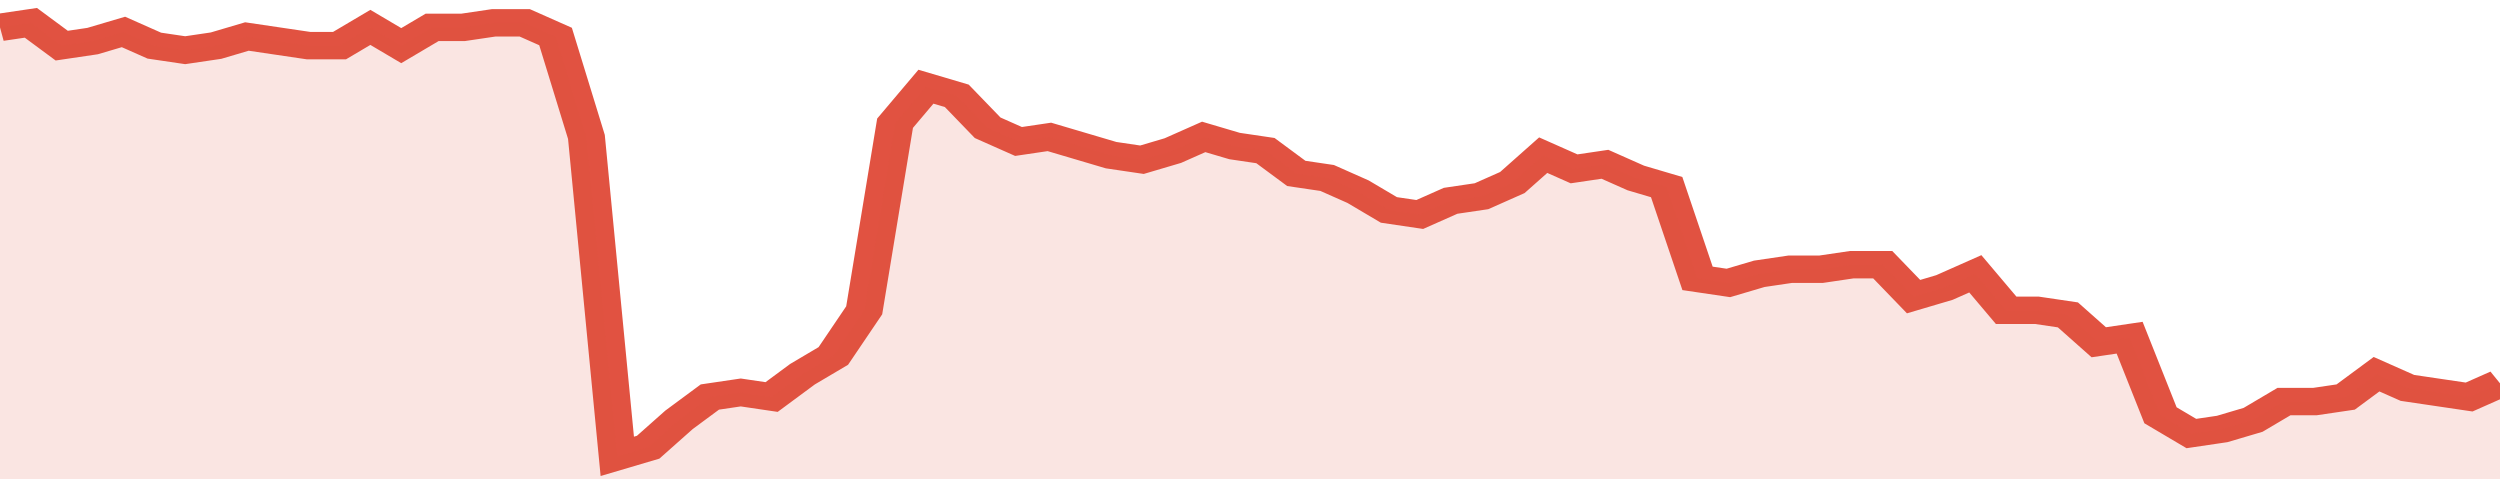 <svg xmlns="http://www.w3.org/2000/svg" viewBox="0 0 405 105" width="120" height="23" preserveAspectRatio="none">
				 <polyline fill="none" stroke="#E15241" stroke-width="6" points="0, 6 5, 5 10, 10 15, 9 20, 7 25, 10 30, 11 35, 10 40, 8 45, 9 50, 10 55, 10 60, 6 65, 10 70, 6 75, 6 80, 5 85, 5 90, 8 95, 30 100, 100 105, 98 110, 92 115, 87 120, 86 125, 87 130, 82 135, 78 140, 68 145, 27 150, 19 155, 21 160, 28 165, 31 170, 30 175, 32 180, 34 185, 35 190, 33 195, 30 200, 32 205, 33 210, 38 215, 39 220, 42 225, 46 230, 47 235, 44 240, 43 245, 40 250, 34 255, 37 260, 36 265, 39 270, 41 275, 61 280, 62 285, 60 290, 59 295, 59 300, 58 305, 58 310, 65 315, 63 320, 60 325, 68 330, 68 335, 69 340, 75 345, 74 350, 91 355, 95 360, 94 365, 92 370, 88 375, 88 380, 87 385, 82 390, 85 395, 86 400, 87 405, 84 405, 84 "> </polyline>
				 <polygon fill="#E15241" opacity="0.15" points="0, 105 0, 6 5, 5 10, 10 15, 9 20, 7 25, 10 30, 11 35, 10 40, 8 45, 9 50, 10 55, 10 60, 6 65, 10 70, 6 75, 6 80, 5 85, 5 90, 8 95, 30 100, 100 105, 98 110, 92 115, 87 120, 86 125, 87 130, 82 135, 78 140, 68 145, 27 150, 19 155, 21 160, 28 165, 31 170, 30 175, 32 180, 34 185, 35 190, 33 195, 30 200, 32 205, 33 210, 38 215, 39 220, 42 225, 46 230, 47 235, 44 240, 43 245, 40 250, 34 255, 37 260, 36 265, 39 270, 41 275, 61 280, 62 285, 60 290, 59 295, 59 300, 58 305, 58 310, 65 315, 63 320, 60 325, 68 330, 68 335, 69 340, 75 345, 74 350, 91 355, 95 360, 94 365, 92 370, 88 375, 88 380, 87 385, 82 390, 85 395, 86 400, 87 405, 84 405, 105 "></polygon>
			</svg>